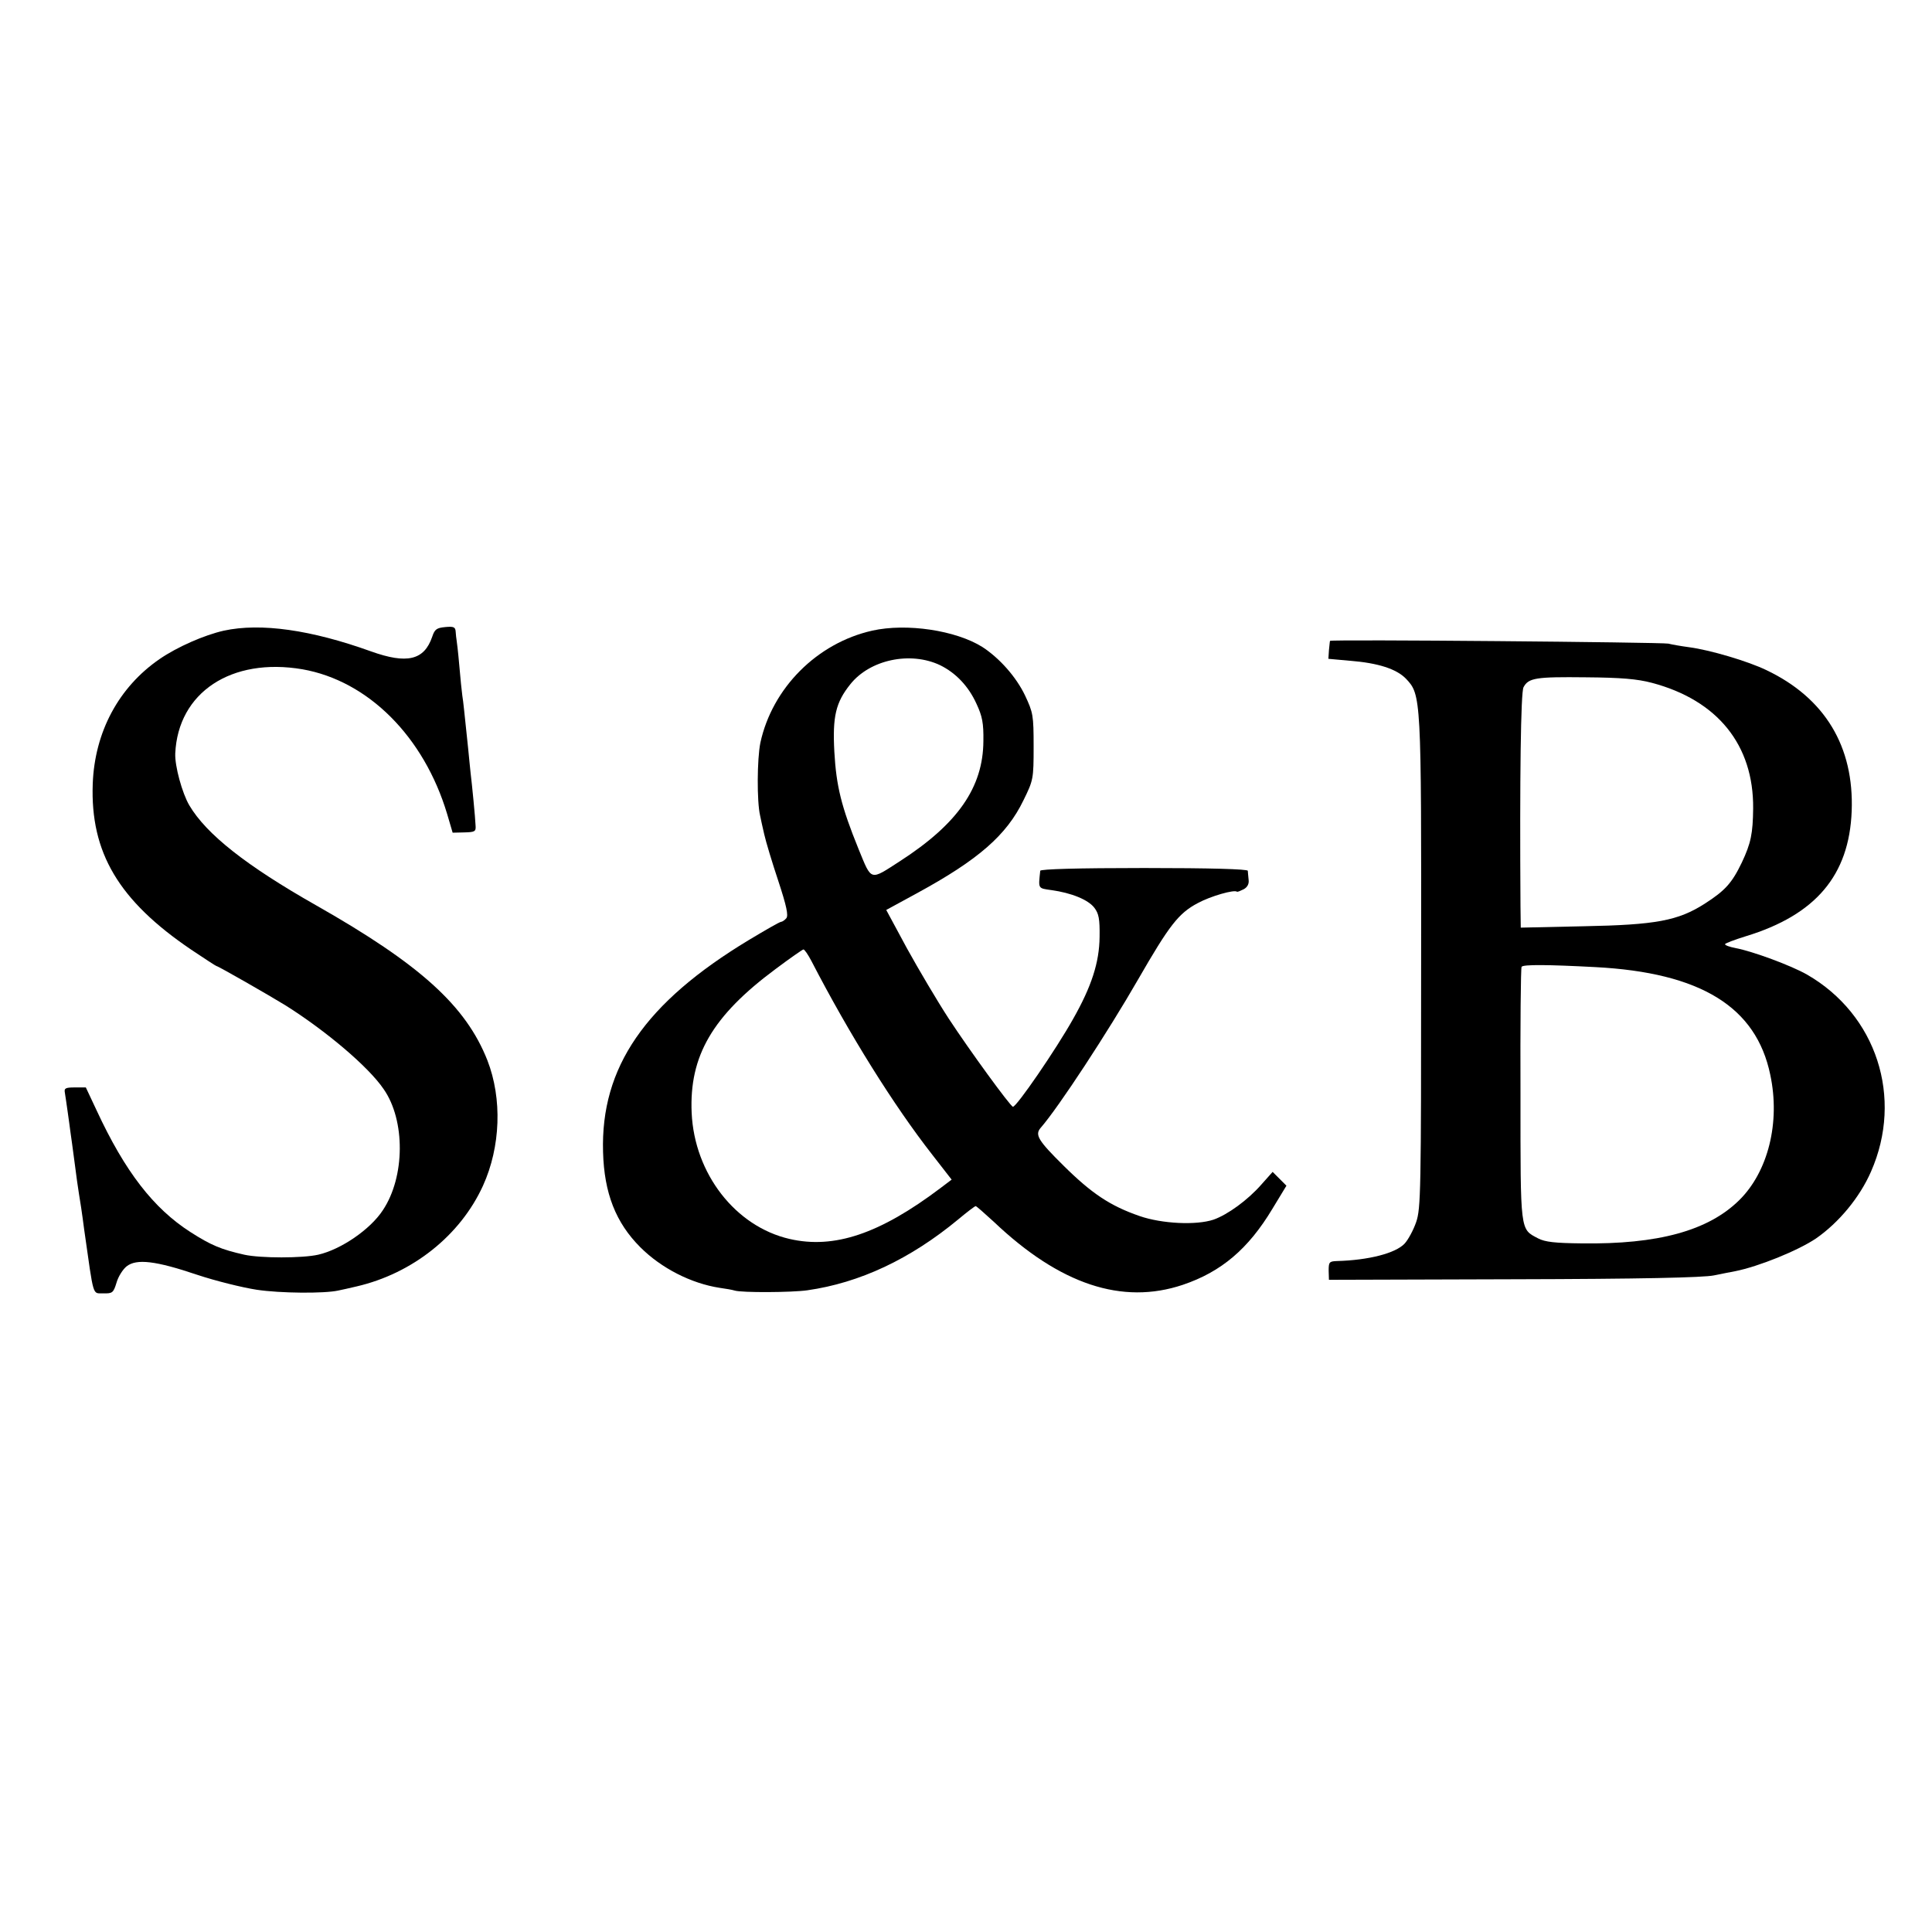 <?xml version="1.0" standalone="no"?>
<!DOCTYPE svg PUBLIC "-//W3C//DTD SVG 20010904//EN"
 "http://www.w3.org/TR/2001/REC-SVG-20010904/DTD/svg10.dtd">
<svg version="1.0" xmlns="http://www.w3.org/2000/svg"
 width="700pt" height="700pt" viewBox="0 0 700 700"
 preserveAspectRatio="xMidYMid meet">
<g transform="translate(0,700) scale(0.1,-0.1)"
fill="#000000" stroke="none">
<path d="M811 4715 c-71 -16 -169 -59 -233 -103 -148 -102 -235 -264 -242
-452 -9 -249 94 -423 357 -601 48 -32 89 -59 91 -59 6 0 196 -109 251 -143
146 -92 300 -222 355 -303 79 -113 78 -318 -3 -439 -45 -69 -151 -142 -234
-161 -57 -13 -209 -13 -268 0 -84 19 -120 34 -195 82 -134 86 -237 219 -340
441 l-39 83 -40 0 c-34 0 -39 -3 -36 -19 2 -11 6 -41 10 -68 4 -26 8 -59 10
-73 2 -14 9 -63 15 -110 6 -47 13 -98 16 -115 3 -16 12 -75 19 -130 36 -252
29 -230 70 -231 32 -1 36 2 47 38 6 22 23 49 37 60 36 28 105 20 256 -31 66
-22 163 -46 215 -54 86 -13 245 -14 295 -3 11 2 41 9 67 15 203 47 376 185
458 365 64 141 70 315 16 454 -78 198 -244 348 -621 562 -252 143 -397 257
-459 362 -26 44 -53 143 -51 188 10 221 203 349 461 305 238 -42 440 -244 524
-524 l20 -68 42 1 c39 1 43 3 41 26 -1 27 -13 150 -18 190 -1 14 -6 54 -9 90
-14 132 -17 166 -21 190 -2 14 -7 63 -11 110 -4 47 -9 88 -10 93 -1 4 -2 16
-3 28 -1 17 -7 20 -38 17 -31 -3 -38 -8 -47 -35 -29 -85 -91 -100 -222 -53
-217 78 -399 104 -533 75z"/>
<path d="M3160 4715 c-200 -45 -362 -208 -405 -406 -12 -59 -13 -213 -1 -264
2 -11 9 -42 15 -68 6 -27 29 -103 51 -169 30 -91 37 -125 29 -135 -6 -7 -15
-13 -19 -13 -5 0 -57 -30 -117 -66 -376 -227 -537 -461 -528 -768 4 -149 46
-256 135 -345 76 -76 184 -131 287 -147 21 -3 46 -7 55 -10 26 -8 207 -7 263
1 190 27 373 113 547 257 31 26 60 48 63 48 3 0 32 -26 66 -57 239 -227 465
-302 685 -228 139 47 237 130 324 275 l51 84 -25 25 -25 25 -41 -46 c-49 -56
-122 -109 -173 -127 -63 -21 -187 -15 -268 13 -107 37 -174 82 -276 183 -91
90 -104 111 -83 136 65 74 246 351 354 539 113 196 146 239 216 276 46 25 133
50 142 41 2 -1 12 3 24 9 13 7 20 19 18 34 -1 13 -3 28 -3 33 -1 6 -133 10
-376 10 -243 0 -375 -4 -376 -10 -7 -66 -9 -63 40 -70 73 -10 134 -35 156 -64
16 -21 20 -40 19 -106 -1 -92 -29 -179 -96 -297 -61 -109 -205 -319 -218 -318
-9 1 -157 204 -233 320 -41 63 -109 178 -151 254 l-75 139 112 61 c222 121
324 210 385 336 36 73 37 78 37 195 0 114 -2 123 -31 185 -32 67 -92 135 -155
176 -96 60 -274 87 -399 59z m246 -125 c57 -28 103 -76 132 -140 21 -45 26
-70 25 -135 -1 -168 -93 -300 -302 -435 -110 -71 -102 -74 -150 43 -63 155
-81 229 -88 353 -7 128 5 179 58 245 71 89 217 120 325 69z m-466 -1072 c137
-265 298 -523 438 -702 l70 -90 -41 -31 c-220 -166 -385 -221 -546 -184 -196
45 -345 236 -355 457 -9 206 75 351 304 521 52 39 98 71 101 71 4 0 17 -19 29
-42z"/>
<path d="M4819 4678 c-1 -1 -2 -17 -4 -34 l-2 -31 77 -7 c104 -8 170 -30 204
-65 55 -58 56 -64 55 -1031 0 -828 -1 -888 -18 -938 -10 -29 -29 -64 -42 -78
-33 -35 -131 -60 -245 -63 -28 -1 -30 -4 -30 -35 l1 -33 670 2 c458 1 687 6
725 14 30 6 64 13 76 15 86 17 229 75 294 119 82 57 158 148 199 242 118 268
20 569 -232 714 -58 33 -196 84 -259 96 -21 4 -38 10 -38 14 0 3 34 16 76 29
252 77 374 220 383 453 9 234 -97 410 -309 511 -66 32 -204 73 -280 83 -30 4
-64 10 -75 13 -22 5 -1224 16 -1226 10z m1166 -152 c238 -63 369 -225 367
-455 -1 -91 -8 -126 -41 -196 -36 -75 -61 -102 -134 -149 -97 -62 -177 -77
-439 -82 l-228 -5 -1 78 c-3 463 1 775 11 793 18 34 45 38 225 36 129 -1 187
-6 240 -20z m-205 -1030 c382 -20 583 -144 634 -390 37 -173 -8 -352 -113
-455 -112 -110 -293 -160 -571 -156 -96 1 -132 5 -157 18 -66 35 -64 18 -64
521 -1 250 1 459 4 463 5 9 97 8 267 -1z"/>
</g>
</svg>
